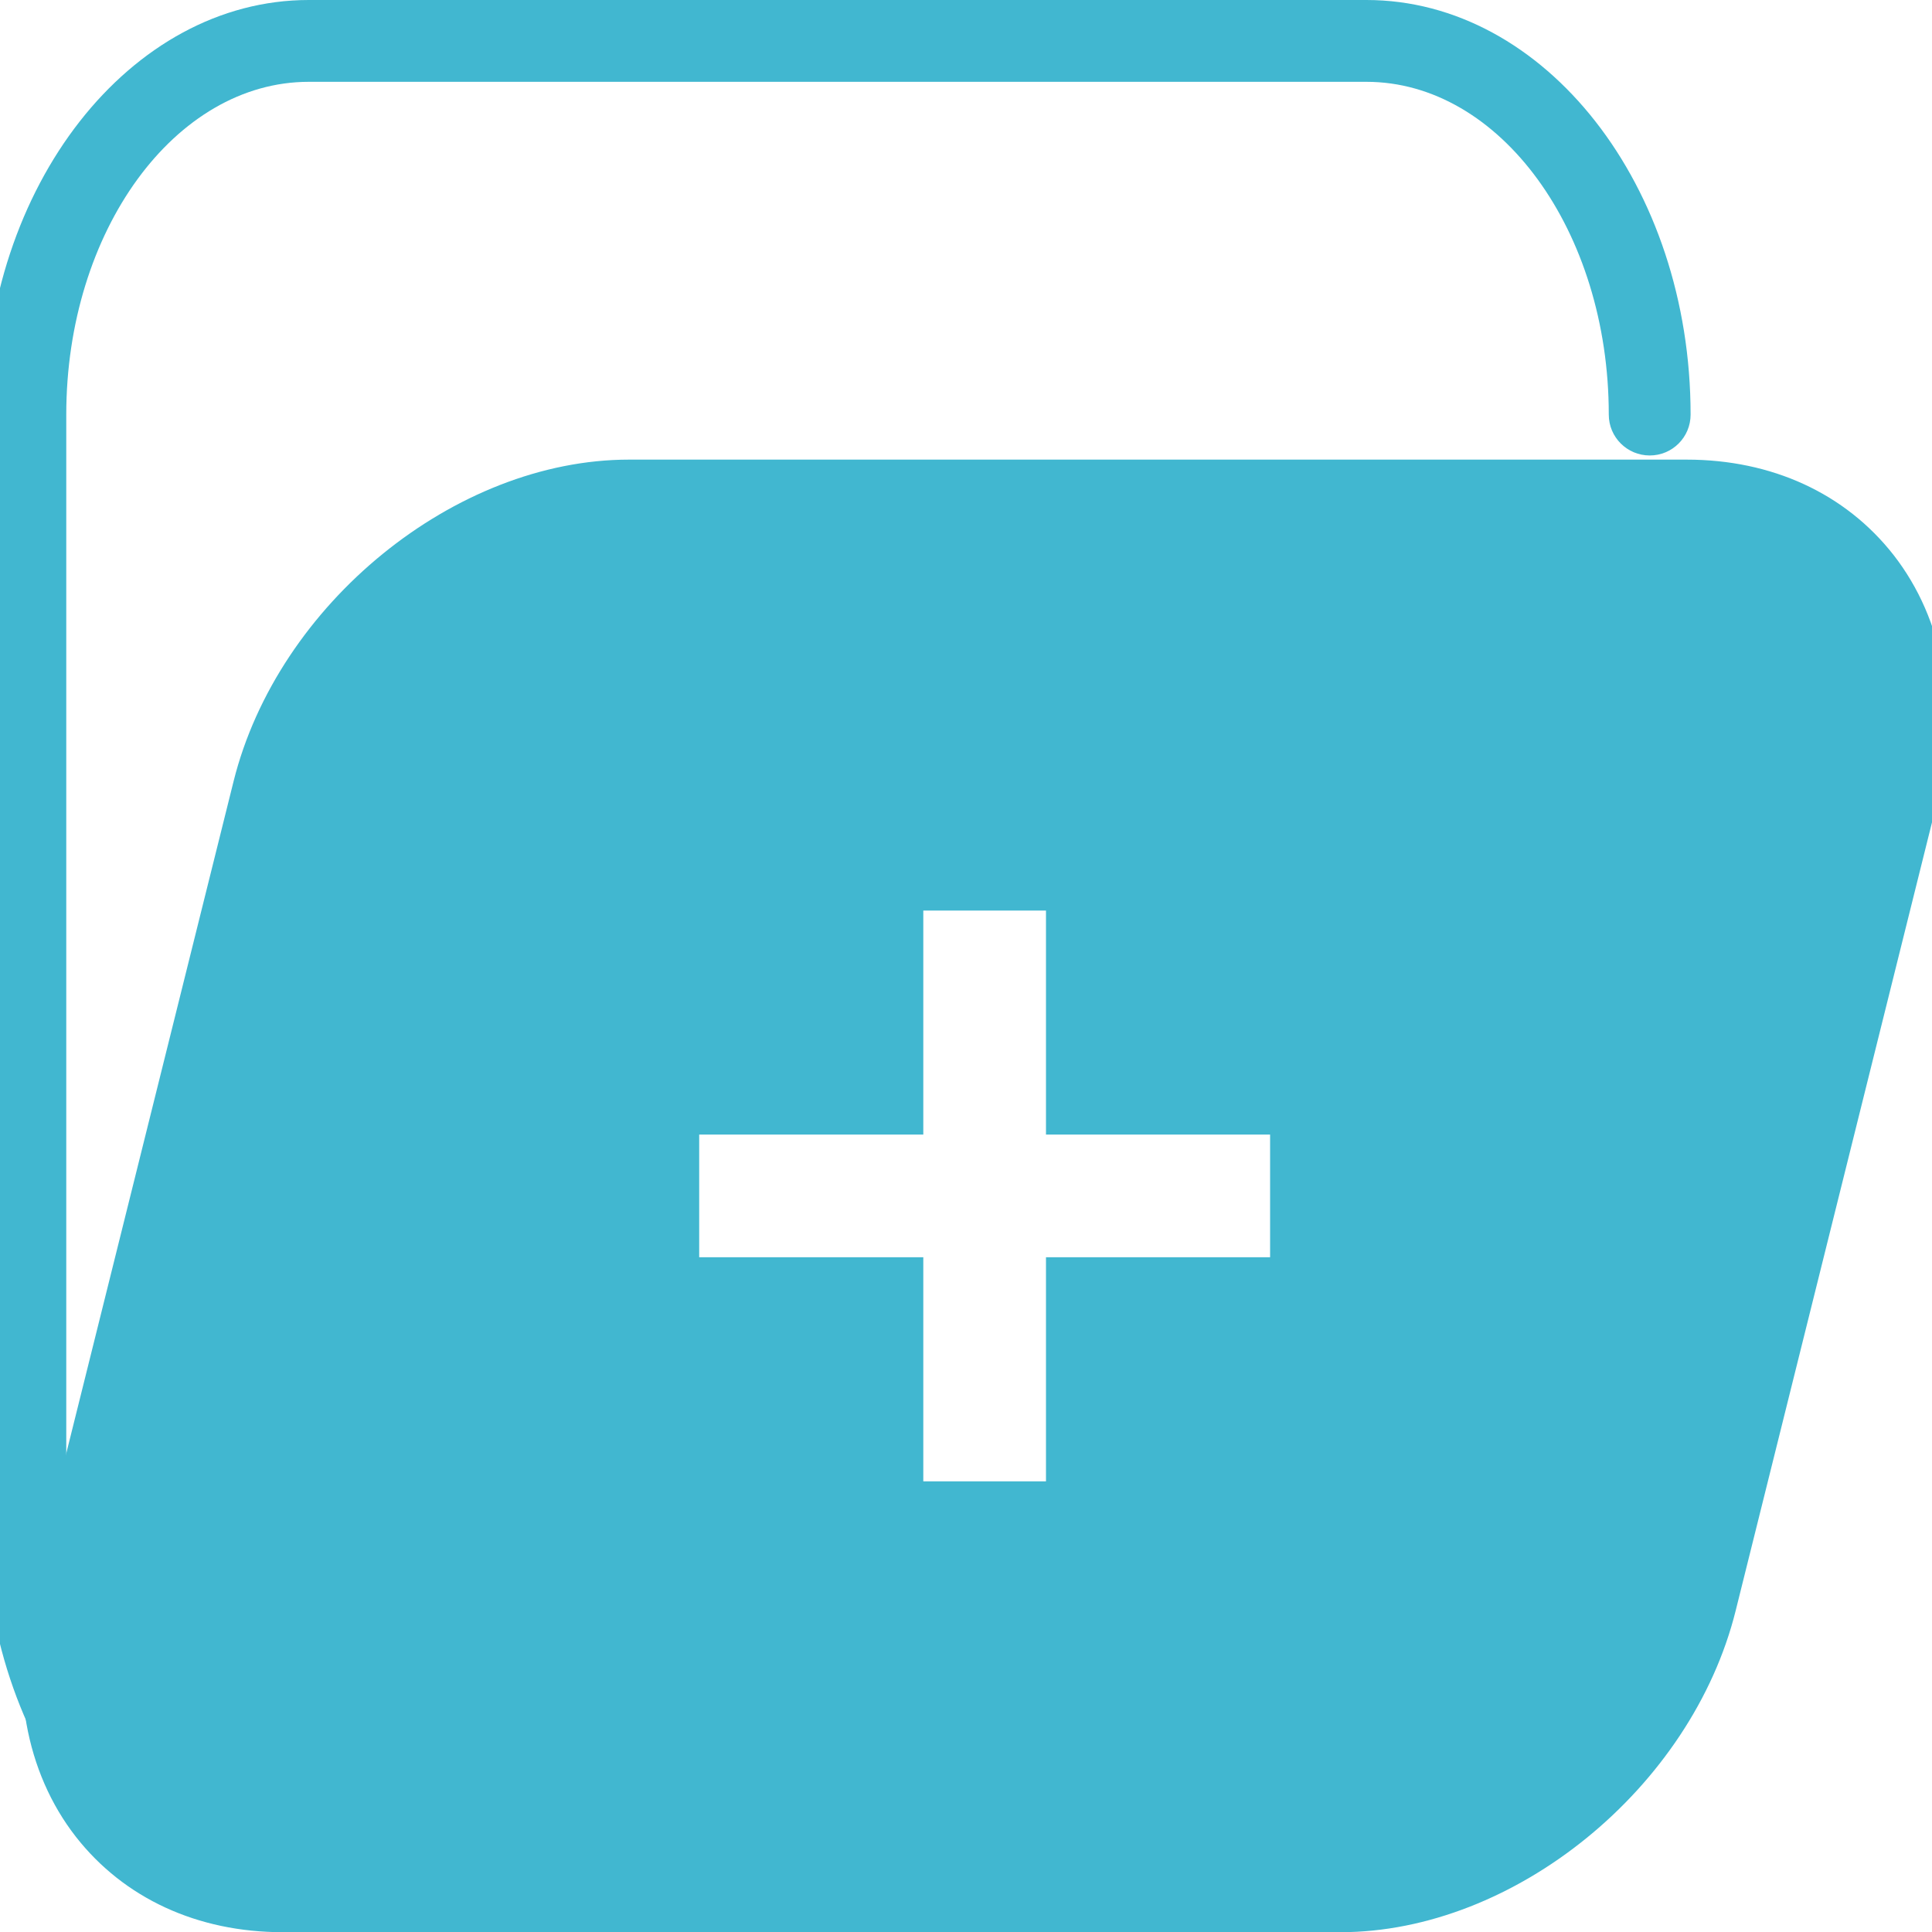 <svg width="20" height="20" viewBox="0 0 20 20" fill="none" xmlns="http://www.w3.org/2000/svg">
<g clip-path="url(#clip0_3247_4451)">
<path d="M3.196 20C1.346 20 -0.16 18.075 -0.16 15.709V4.292C-0.16 1.925 1.346 0 3.196 0H14.145C15.995 0 17.501 1.925 17.501 4.292C17.501 4.526 17.312 4.715 17.078 4.715C16.844 4.715 16.654 4.526 16.654 4.292C16.654 2.392 15.528 0.847 14.145 0.847H3.196C1.812 0.847 0.686 2.392 0.686 4.292V15.71C0.686 17.609 1.812 19.154 3.196 19.154C3.43 19.154 3.619 19.343 3.619 19.577C3.619 19.811 3.43 20 3.196 20Z" fill="#41B7D0"/>
<path d="M19.602 5.745C19.103 5.108 18.343 4.758 17.46 4.758H6.511C4.712 4.758 2.876 6.251 2.418 8.088L0.332 16.467C0.096 17.415 0.262 18.344 0.786 19.015C1.284 19.651 2.044 20.002 2.927 20.002H13.876C15.676 20.002 17.512 18.508 17.968 16.672L20.055 8.292C20.291 7.345 20.126 6.417 19.602 5.745ZM13.148 13.015H10.828V15.335H9.558V13.015H7.238V11.745H9.558V9.426H10.828V11.745H13.148V13.015Z" fill="#41B7D0"/>
</g>
<defs>
<clipPath id="clip0_3247_4451">
<rect width="20" height="20" fill="white"/>
</clipPath>
</defs>
</svg>
